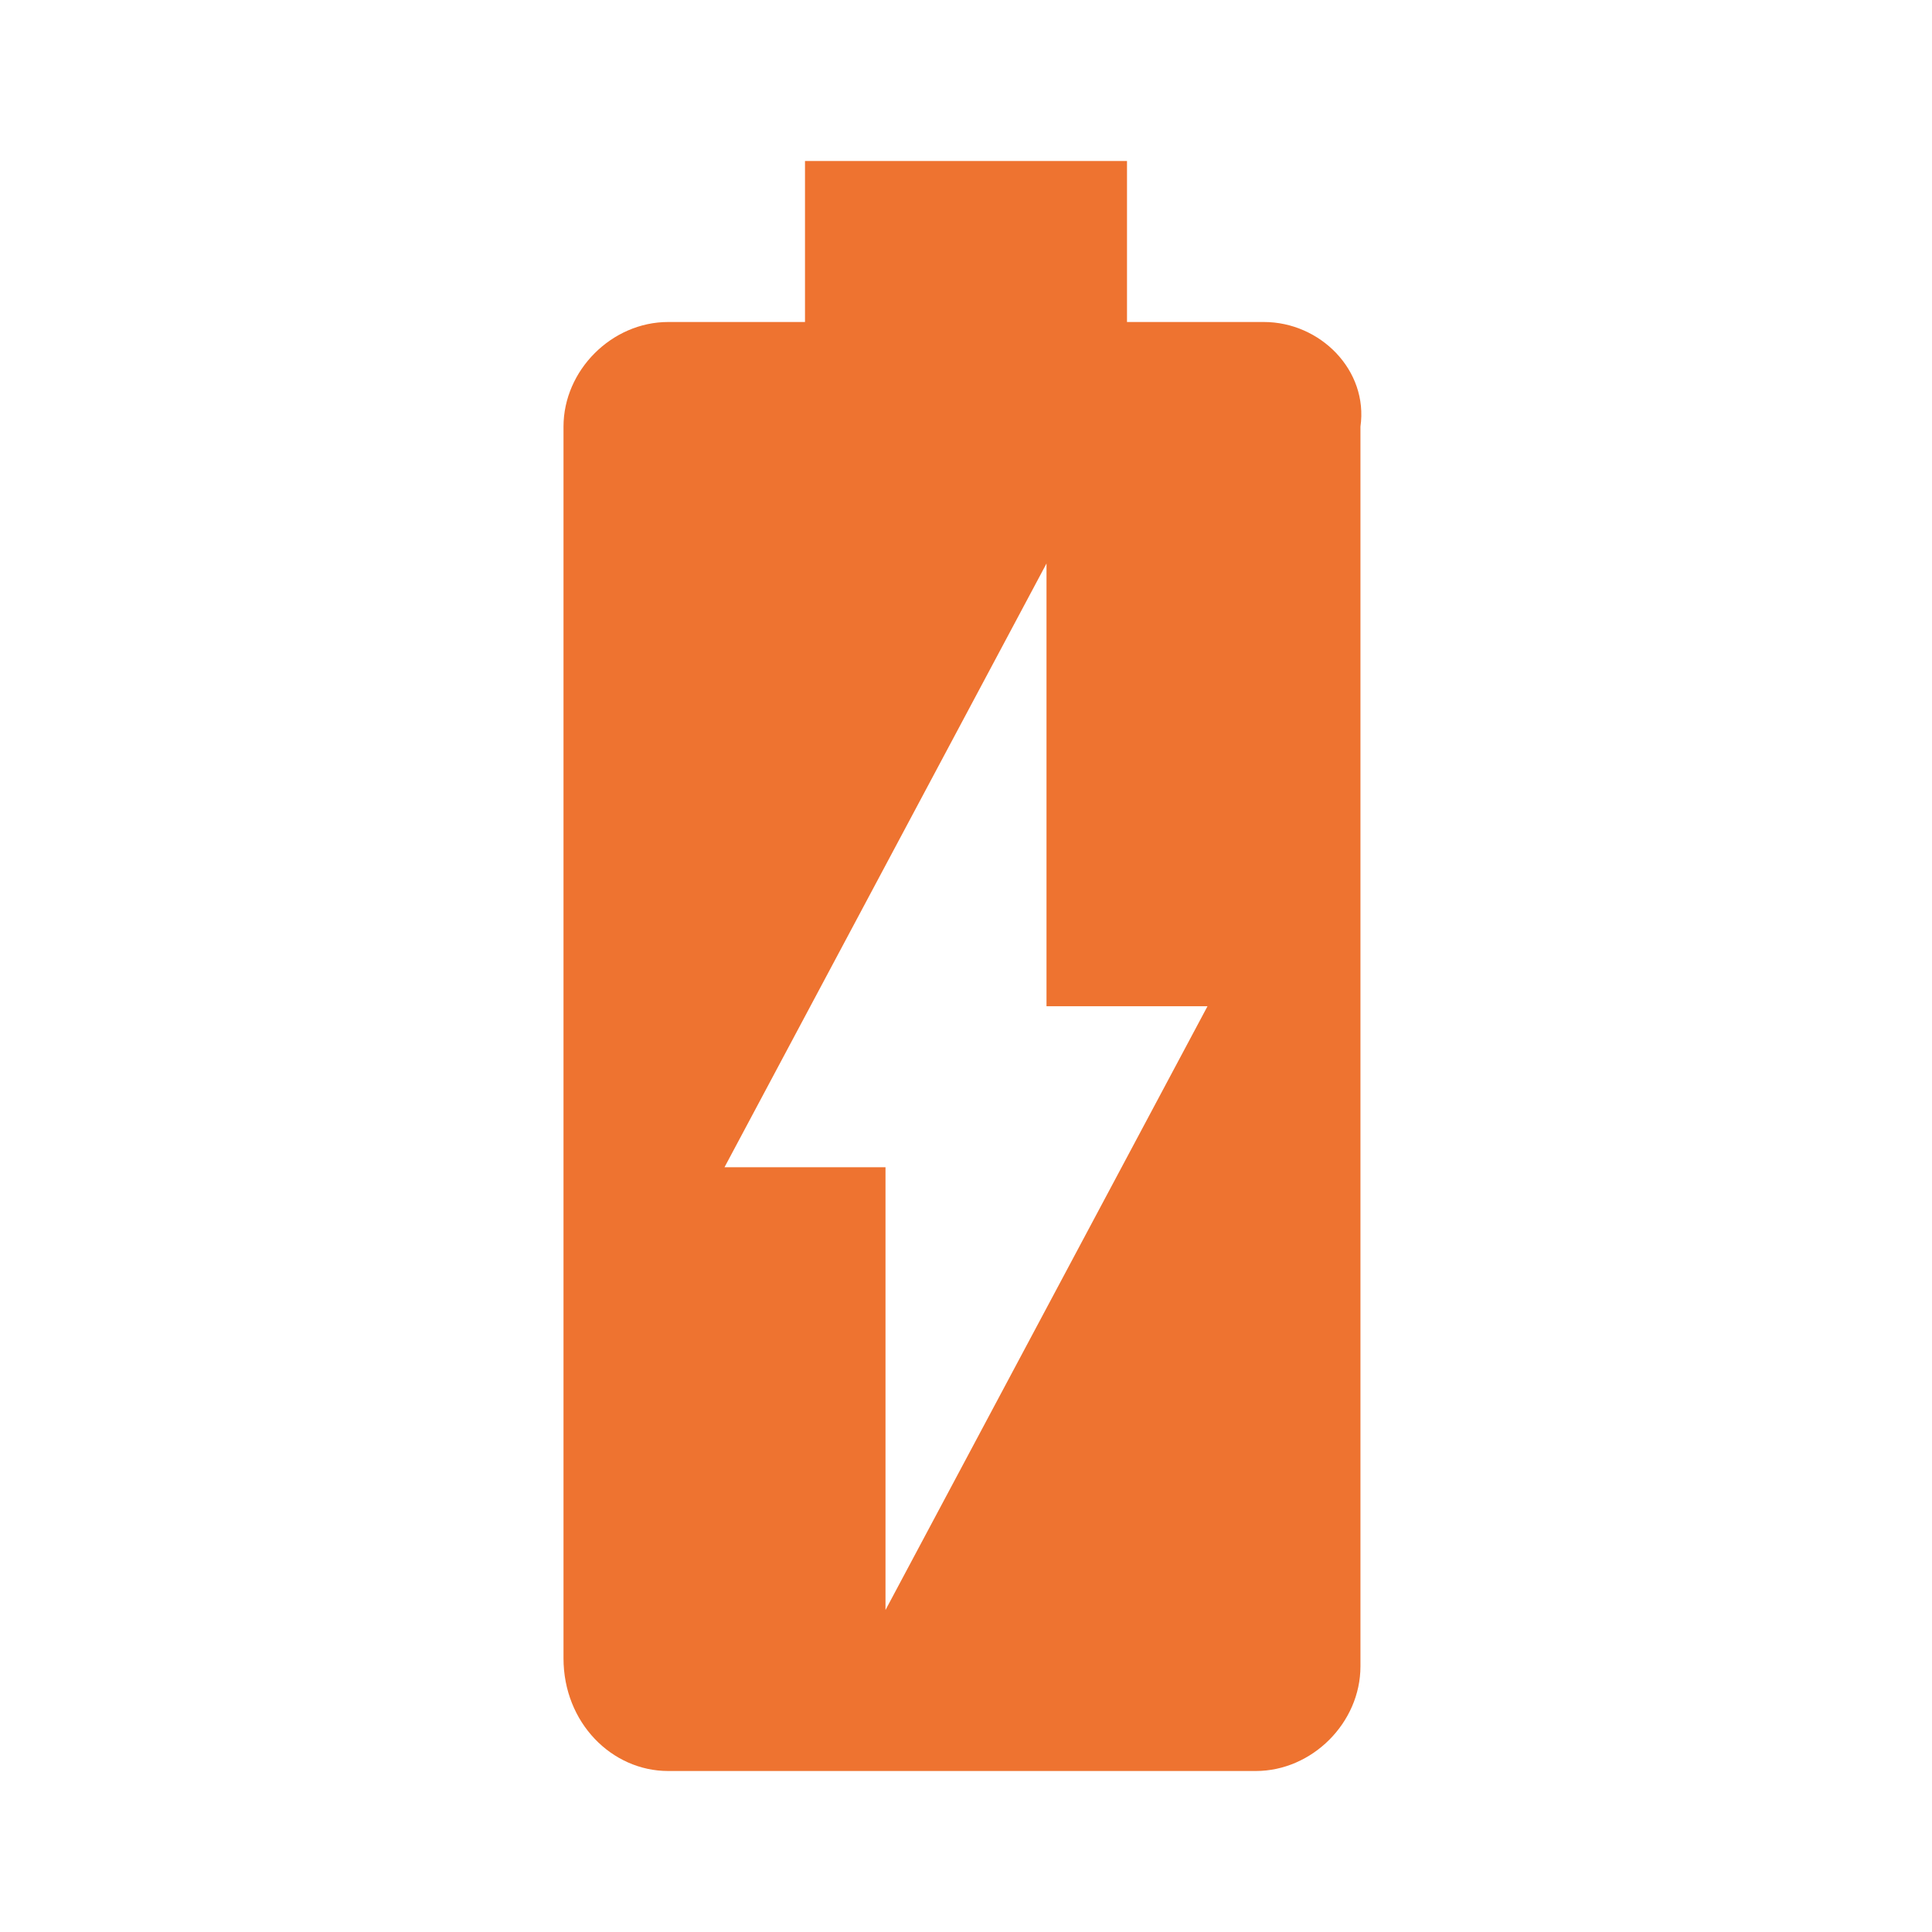 <?xml version="1.0" encoding="UTF-8"?> <!-- Generator: Adobe Illustrator 24.3.0, SVG Export Plug-In . SVG Version: 6.00 Build 0) --> <svg xmlns="http://www.w3.org/2000/svg" xmlns:xlink="http://www.w3.org/1999/xlink" id="Layer_1" x="0px" y="0px" viewBox="0 0 24 24" style="enable-background:new 0 0 24 24;" xml:space="preserve"> <style type="text/css"> .st0{fill:none;} .st1{fill:#EE7330;} </style> <path class="st0" d="M0,0h24v24H0V0z"></path> <path class="st1" d="M15.7,4H14V2h-4v2H8.3C7.6,4,7,4.6,7,5.3v15.3C7,21.4,7.6,22,8.3,22h7.3c0.7,0,1.3-0.6,1.3-1.3V5.3 C17,4.6,16.4,4,15.7,4z M11,20v-5.5H9L13,7v5.5h2L11,20z"></path> </svg> 